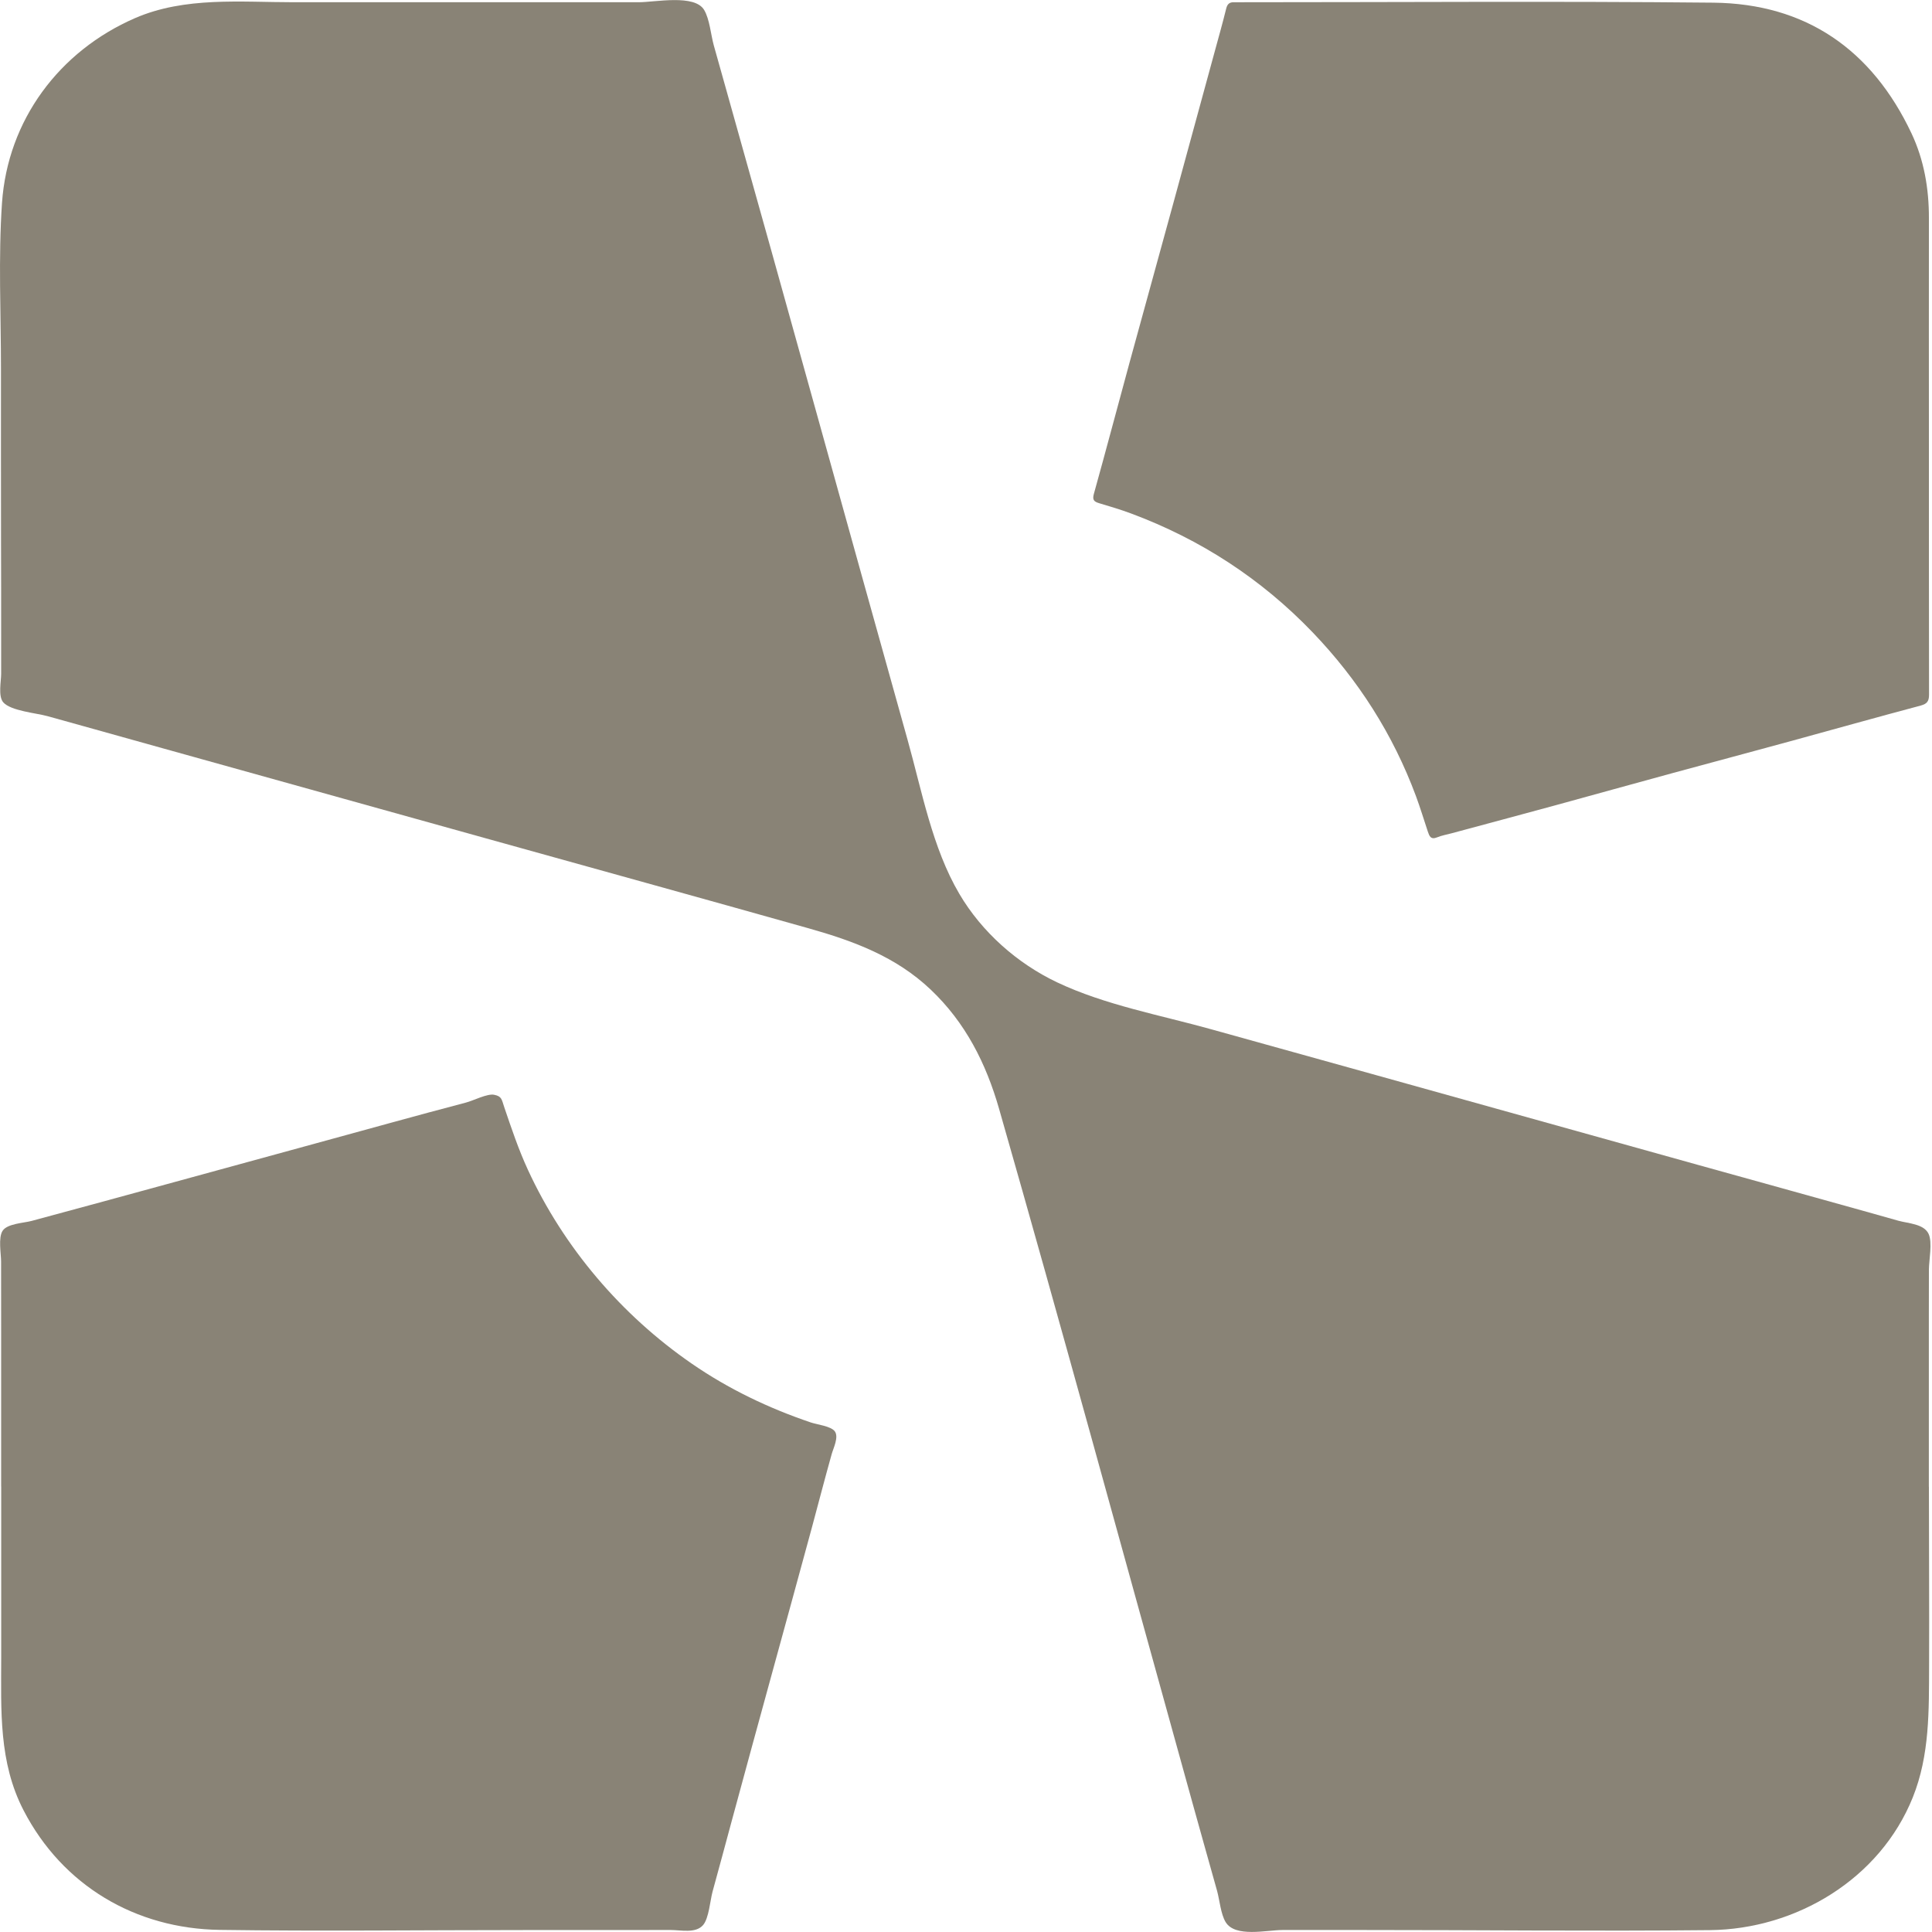 <?xml version="1.0" encoding="UTF-8" standalone="no"?>
<svg
   id="Layer_2"
   viewBox="0 0 319.46 319.46"
   version="1.1"
   xmlns="http://www.w3.org/2000/svg"
   xmlns:svg="http://www.w3.org/2000/svg">
  <defs
     id="defs1">
    <style
       id="style1">
      .cls-1 {
        fill: #898376;
      }

      .cls-2 {
        fill: #605949;
      }
    </style>
  </defs>
  <g
     id="Layer_1-2"
     data-name="Layer_1">
    <g
       id="g15">
      <g
         id="jHVHfT.tif">
        <g
           id="g12">
          <path
             class="cls-1"
             d="m 318.95,245.84 c 0,9.85 0.07,19.69 0.03,29.54 -0.03,7.44 0.12,14.81 -2.7,21.83 -5.43,13.51 -19.29,21.79 -33.54,21.94 -19.26,0.2 -38.53,-0.03 -57.79,-0.02 -4.28,0 -8.56,0 -12.84,0 -2.67,0 -7.87,1.29 -9.45,-1.31 -0.81,-1.34 -0.99,-3.62 -1.41,-5.15 -0.68,-2.46 -1.38,-4.92 -2.07,-7.38 -1.26,-4.48 -2.5,-8.97 -3.74,-13.45 -10.05,-36.17 -19.91,-72.41 -30.24,-108.49 -2.16,-7.54 -5.56,-14.26 -11.3,-19.71 -5.74,-5.45 -12.73,-8.04 -20.22,-10.15 -17.79,-5.01 -35.61,-9.93 -53.41,-14.89 -17.74,-4.94 -35.49,-9.88 -53.22,-14.83 -4.42,-1.23 -8.83,-2.47 -13.25,-3.7 -1.99,-0.55 -3.98,-1.11 -5.97,-1.66 -1.79,-0.5 -6.07,-0.86 -7.3,-2.29 -0.86,-1.01 -0.34,-3.49 -0.34,-4.67 0,-2.16 0,-4.31 0,-6.47 0,-5.18 0,-10.35 -0.02,-15.53 C 0.16,79.96 0.15,70.47 0.16,60.99 0.16,51.9 -0.29,42.64 0.33,33.57 1.27,19.88 9.77,8.46 22.32,3 30.57,-0.58 39.81,0.37 48.58,0.37 c 9.5,0 19,0 28.5,0 9.5,0 19,0 28.5,0 2.78,0 9.29,-1.38 10.86,1.29 0.9,1.52 1.1,4.07 1.58,5.82 0.7,2.52 1.41,5.03 2.12,7.55 10.06,35.74 19.92,71.54 29.93,107.3 2.37,8.46 4.07,17.85 8.57,25.49 3.71,6.3 9.56,11.48 16.15,14.61 7.93,3.76 17.09,5.42 25.51,7.77 8.78,2.45 17.57,4.88 26.36,7.33 18.11,5.05 36.22,10.1 54.33,15.15 8.95,2.5 17.92,4.96 26.87,7.47 2.01,0.57 4.03,1.14 6.04,1.7 1.62,0.45 4.22,0.51 5,2.18 0.66,1.41 0.06,4.33 0.05,5.87 0,2.57 0,5.14 -0.01,7.7 0,9.41 0,18.83 0,28.24 z"
             id="path10" />
          <path
             class="cls-1"
             d="m 318.95,73.54 c 0,13.77 0,27.54 0.02,41.31 0,1.06 -0.28,1.52 -1.39,1.82 -7.23,1.92 -14.42,3.95 -21.64,5.92 -6.43,1.76 -12.87,3.47 -19.3,5.22 -6.5,1.77 -13,3.58 -19.5,5.36 -5.72,1.56 -11.45,3.09 -17.17,4.63 -0.79,0.21 -1.6,0.35 -2.35,0.66 -1.05,0.43 -1.28,-0.23 -1.53,-0.97 -0.65,-1.95 -1.24,-3.91 -1.95,-5.83 -3.8,-10.24 -9.56,-19.25 -17.11,-27.12 -8.49,-8.84 -18.51,-15.35 -29.99,-19.63 -1.74,-0.65 -3.53,-1.18 -5.31,-1.71 -0.87,-0.26 -1.13,-0.57 -0.85,-1.56 2.02,-7.24 3.93,-14.5 5.91,-21.75 2.4,-8.78 4.83,-17.55 7.23,-26.32 2.28,-8.33 4.55,-16.66 6.82,-24.99 0.65,-2.39 1.33,-4.78 1.92,-7.18 0.19,-0.75 0.55,-1.05 1.28,-1.03 0.5,0.02 1.01,0 1.51,0 25.91,0 51.83,-0.19 77.74,0.07 15.34,0.16 26.26,7.8 32.78,21.61 2.07,4.39 2.89,9.13 2.88,14.01 -0.02,12.49 0,24.98 0,37.47 z"
             id="path11" />
          <path
             class="cls-1"
             d="m 0.19,245.79 c 0,-8.56 0,-17.11 0,-25.67 0,-3.85 0,-7.7 -0.01,-11.55 0,-1.23 -0.5,-3.94 0.26,-5.07 0.79,-1.18 3.49,-1.27 4.79,-1.62 15.69,-4.22 31.35,-8.56 47.02,-12.83 8.27,-2.25 16.52,-4.57 24.8,-6.74 1.2,-0.31 3.52,-1.51 4.64,-1.29 1.3,0.25 1.25,0.76 1.7,2.09 1.19,3.5 2.35,6.96 3.9,10.32 5.92,12.84 15.45,24.02 27.08,32.04 6.1,4.21 12.71,7.37 19.71,9.74 1.03,0.35 3.33,0.6 3.96,1.47 0.68,0.95 -0.23,2.74 -0.52,3.76 -1.14,4.07 -2.2,8.16 -3.3,12.24 -4.37,16.09 -8.83,32.15 -13.18,48.24 -1.07,3.96 -2.13,7.92 -3.22,11.87 -0.39,1.42 -0.6,4.42 -1.57,5.53 -1.23,1.41 -3.65,0.81 -5.34,0.81 -8.14,0 -16.29,0 -24.43,0.01 -16.71,0 -33.44,0.21 -50.15,-0.03 -13.9,-0.2 -25.98,-7.3 -32.43,-19.76 -4.13,-7.97 -3.71,-16.51 -3.7,-25.22 0.01,-9.45 0,-18.89 0,-28.34 z"
             id="path12" />
        </g>
      </g>
      <g
         id="L6cKXx.tif">
        <g
           id="g14">
          <path
             class="cls-2"
             d="m 2892.22,127 h -1.43 c -0.26,-0.04 -0.52,-0.09 -0.77,-0.1 -7.34,-0.34 -13.9,-2.77 -19.69,-7.28 -11.18,-8.7 -15.82,-23.69 -11.53,-37.18 5.42,-17.07 22.83,-27.06 40.32,-23.12 13.38,3.01 23.91,14.13 26.09,27.59 0.27,1.69 0.39,3.41 0.58,5.11 v 1.43 c -0.04,0.26 -0.1,0.51 -0.11,0.77 -0.32,6.92 -2.49,13.2 -6.62,18.75 -5.71,7.65 -13.32,12.21 -22.78,13.62 -1.34,0.2 -2.7,0.28 -4.05,0.42 z m -28,-34.36 c -0.05,15.01 12.11,27.24 27.14,27.31 15.02,0.07 27.29,-12.11 27.37,-27.18 0.08,-15.02 -12.09,-27.24 -27.2,-27.33 -15.02,-0.09 -27.26,12.1 -27.31,27.19 z"
             id="path13" />
          <path
             class="cls-2"
             d="m 2910.09,88.14 c -0.25,0 -0.48,0 -0.72,0 -2.58,0 -5.16,-0.02 -7.74,0.01 -0.52,0 -0.78,-0.16 -1.05,-0.61 -2.35,-3.9 -5.85,-5.76 -10.35,-5.23 -4.41,0.52 -7.4,3.07 -8.76,7.31 -1.67,5.19 0.99,10.67 6.06,12.78 4.89,2.04 10.63,-0.02 13.15,-4.75 0.31,-0.58 0.64,-0.8 1.3,-0.79 2.46,0.04 4.92,0.02 7.38,0.02 0.26,0 0.51,0 0.78,0 -1.14,6.58 -7.73,15 -18.71,15.03 -10.12,0.02 -18.7,-8.1 -19.14,-18 -0.47,-10.61 6.92,-19.35 17.43,-20.34 10.79,-1.02 18.67,6.72 20.37,14.57 z"
             id="path14" />
        </g>
      </g>
    </g>
  </g>
</svg>
